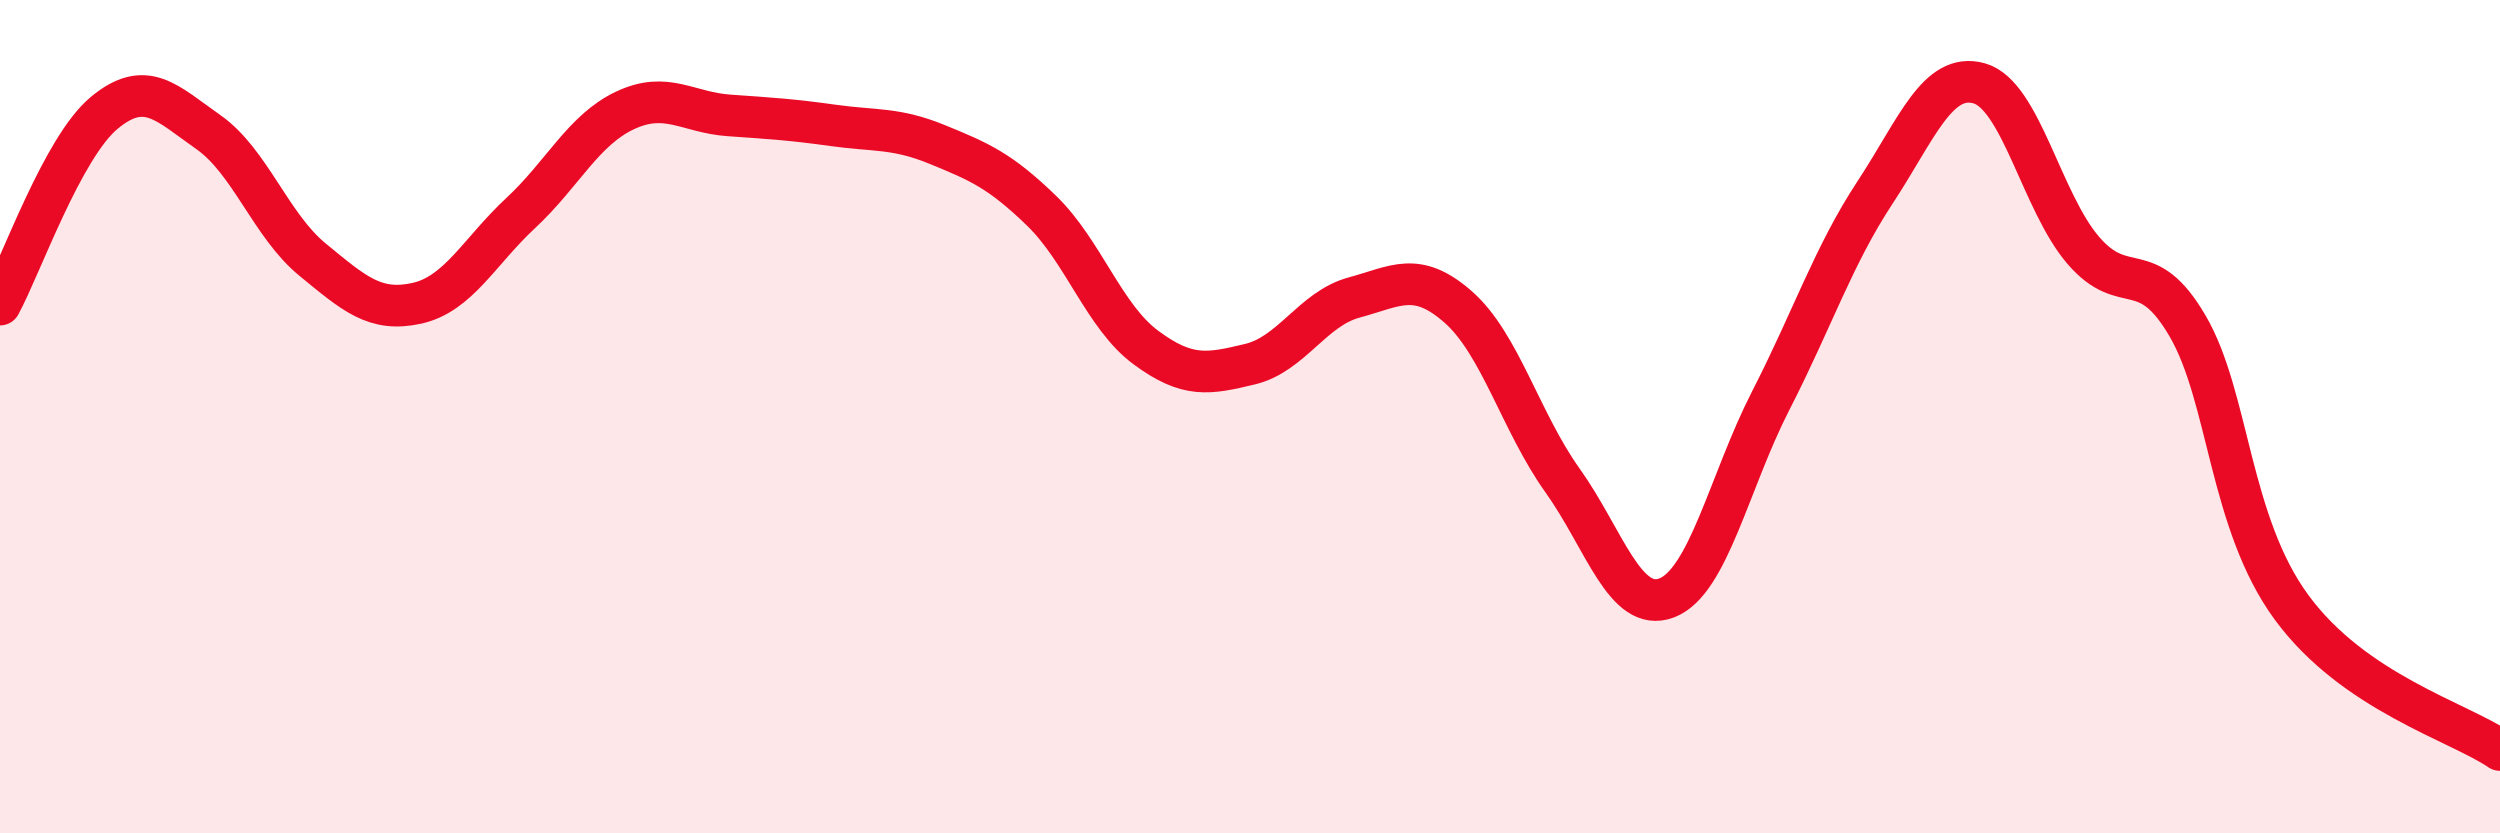 
    <svg width="60" height="20" viewBox="0 0 60 20" xmlns="http://www.w3.org/2000/svg">
      <path
        d="M 0,7.31 C 0.5,6.39 1.5,3.54 2.5,2.71 C 3.5,1.88 4,2.47 5,3.17 C 6,3.87 6.5,5.41 7.5,6.23 C 8.5,7.05 9,7.5 10,7.28 C 11,7.06 11.5,6.04 12.5,5.11 C 13.5,4.18 14,3.12 15,2.65 C 16,2.18 16.5,2.7 17.5,2.77 C 18.5,2.84 19,2.87 20,3.01 C 21,3.15 21.5,3.06 22.5,3.47 C 23.5,3.88 24,4.09 25,5.06 C 26,6.03 26.5,7.6 27.5,8.34 C 28.5,9.08 29,8.98 30,8.74 C 31,8.5 31.5,7.41 32.5,7.14 C 33.5,6.87 34,6.49 35,7.37 C 36,8.25 36.5,10.13 37.5,11.53 C 38.5,12.93 39,14.73 40,14.35 C 41,13.97 41.5,11.56 42.5,9.61 C 43.5,7.66 44,6.14 45,4.62 C 46,3.1 46.5,1.72 47.5,2 C 48.5,2.28 49,4.85 50,6.01 C 51,7.17 51.5,6.11 52.5,7.82 C 53.5,9.53 53.5,12.54 55,14.58 C 56.5,16.62 59,17.32 60,18L60 20L0 20Z"
        fill="#EB0A25"
        opacity="0.1"
        stroke-linecap="round"
        stroke-linejoin="round"
      />
      <path
        d="M 0,7.31 C 0.5,6.39 1.5,3.54 2.5,2.71 C 3.5,1.88 4,2.47 5,3.17 C 6,3.87 6.5,5.41 7.5,6.23 C 8.5,7.05 9,7.5 10,7.28 C 11,7.06 11.5,6.04 12.5,5.11 C 13.5,4.18 14,3.12 15,2.65 C 16,2.18 16.5,2.7 17.5,2.77 C 18.5,2.84 19,2.87 20,3.01 C 21,3.15 21.5,3.06 22.5,3.47 C 23.5,3.88 24,4.09 25,5.06 C 26,6.03 26.5,7.6 27.5,8.34 C 28.5,9.08 29,8.98 30,8.74 C 31,8.5 31.5,7.41 32.5,7.14 C 33.5,6.87 34,6.49 35,7.37 C 36,8.25 36.5,10.13 37.5,11.53 C 38.5,12.93 39,14.73 40,14.35 C 41,13.97 41.5,11.56 42.5,9.61 C 43.5,7.66 44,6.14 45,4.62 C 46,3.1 46.5,1.72 47.5,2 C 48.5,2.28 49,4.85 50,6.01 C 51,7.17 51.5,6.11 52.5,7.82 C 53.5,9.53 53.5,12.54 55,14.58 C 56.5,16.62 59,17.32 60,18"
        stroke="#EB0A25"
        stroke-width="1"
        fill="none"
        stroke-linecap="round"
        stroke-linejoin="round"
      />
    </svg>
  